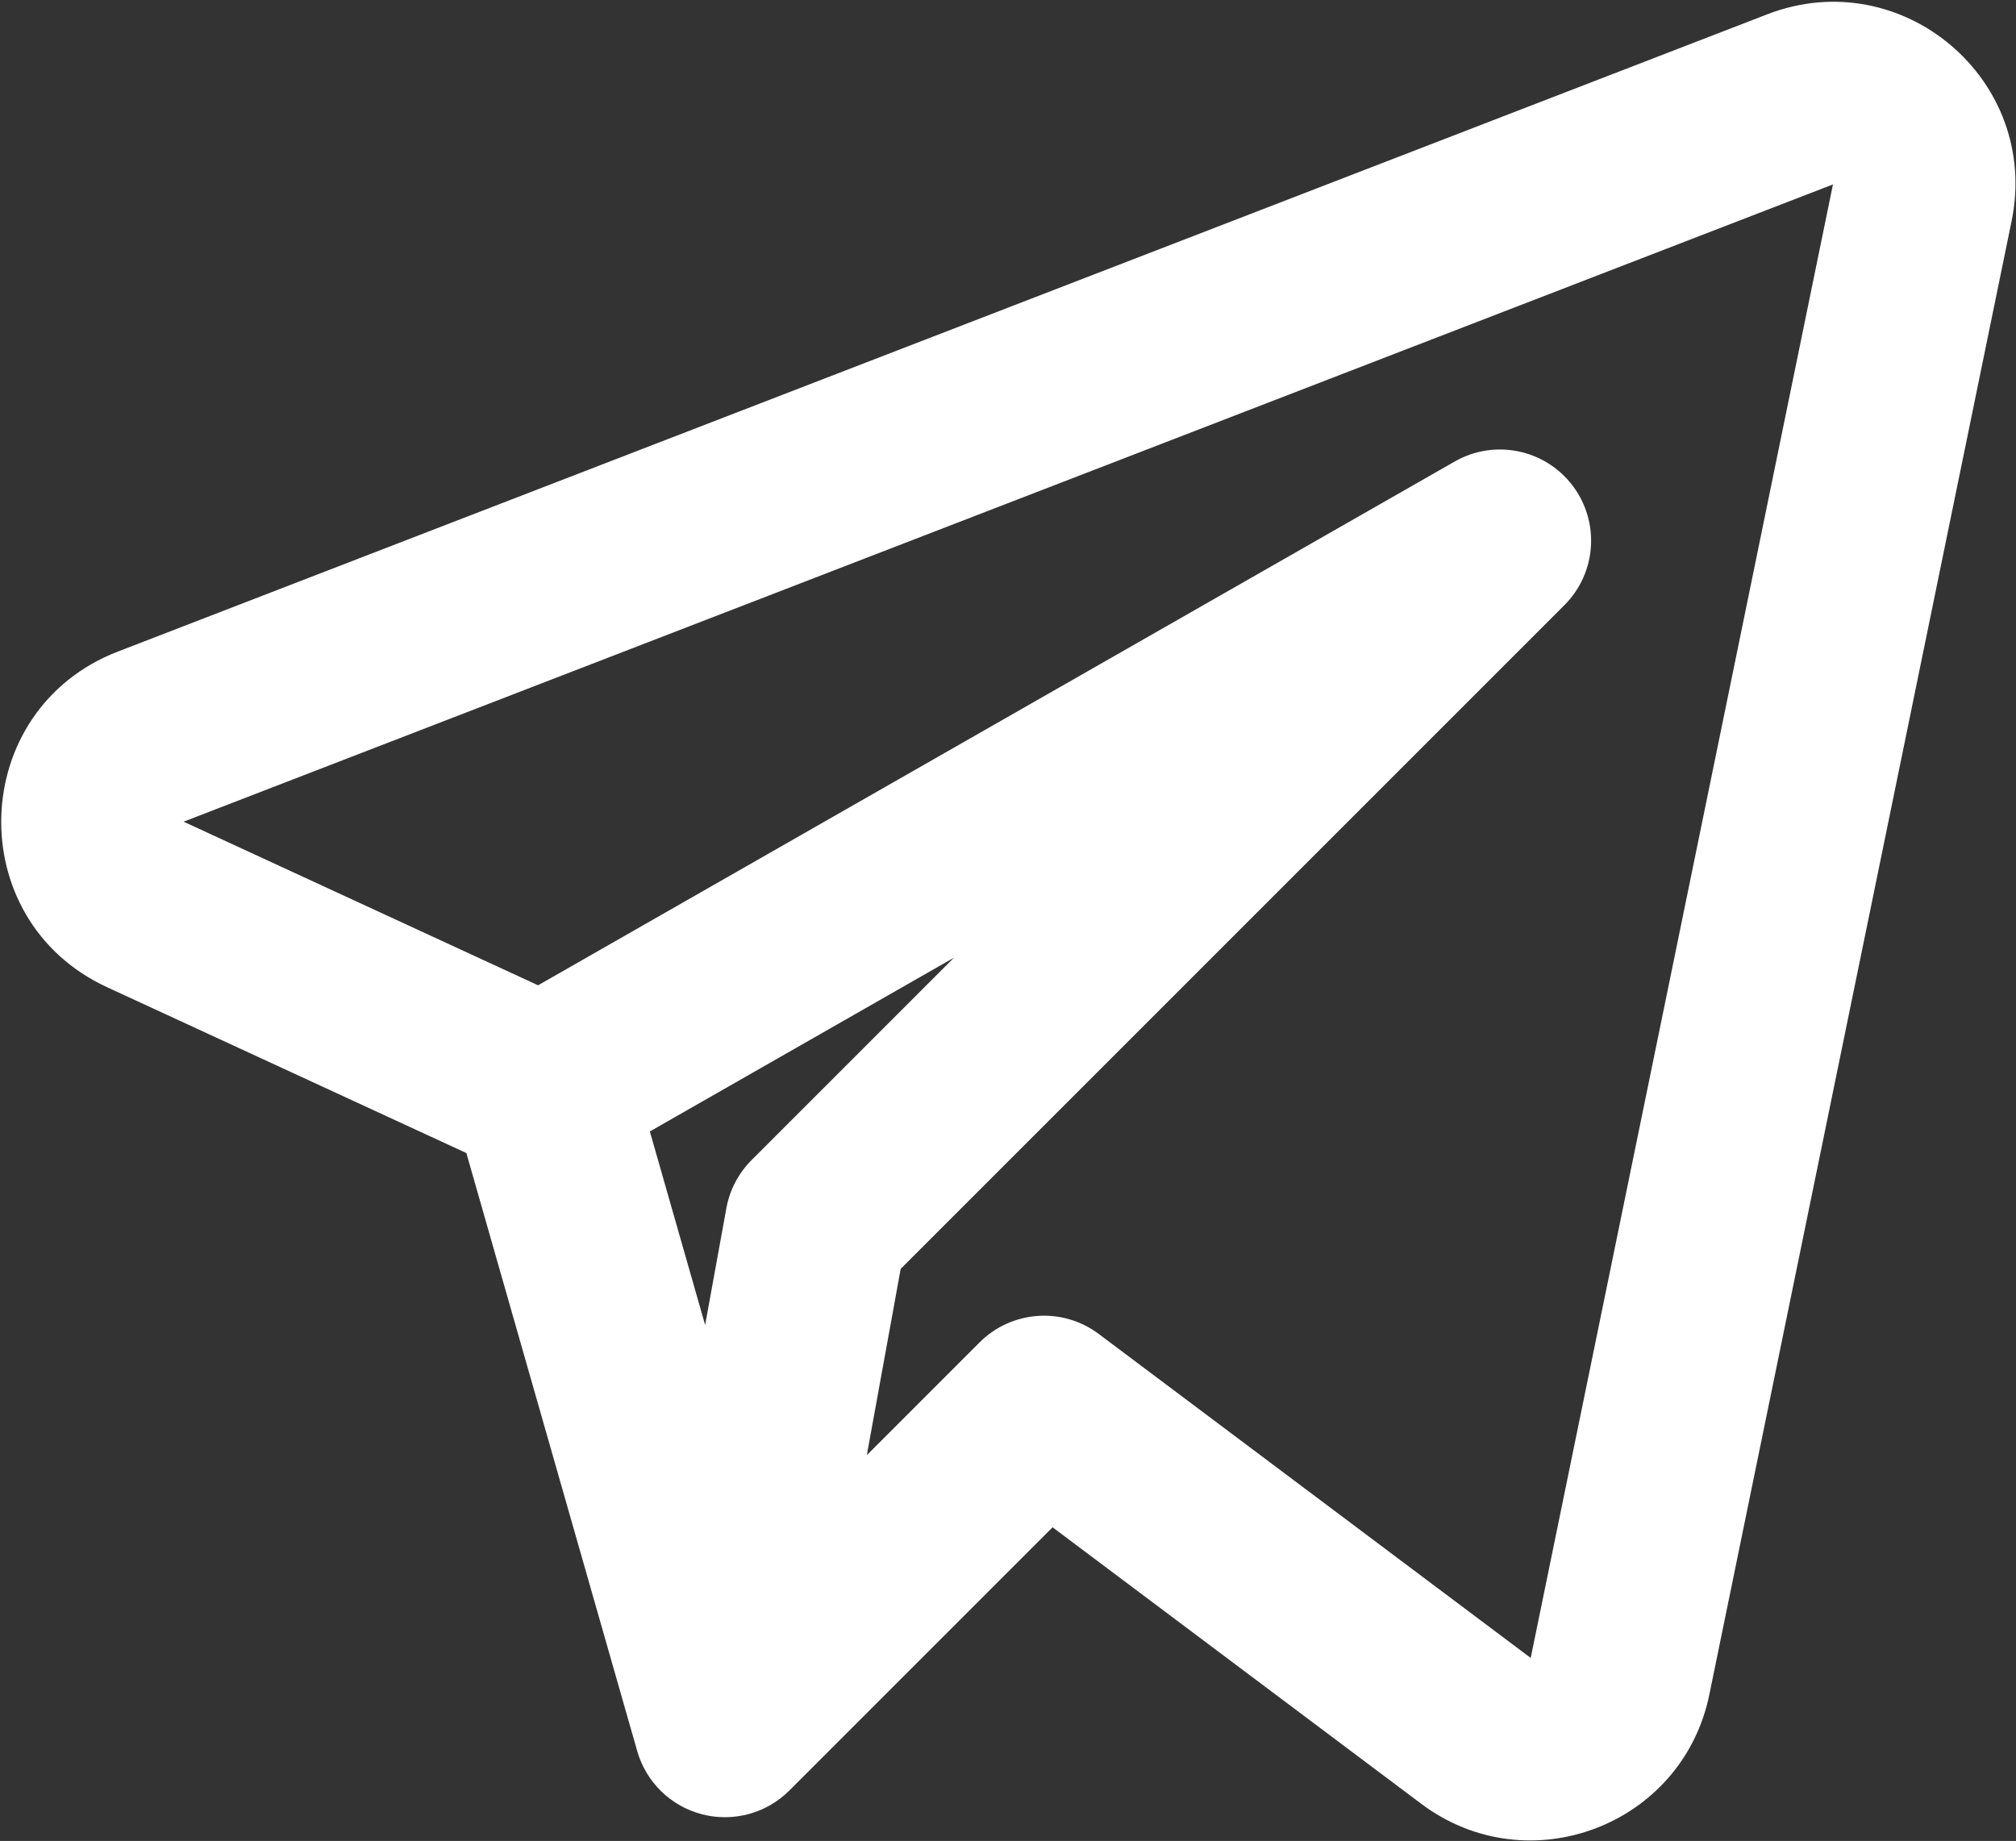 <svg width="737" height="673" viewBox="0 0 737 673" fill="none" xmlns="http://www.w3.org/2000/svg">
<rect x="0" y="0" width="737" height="673" fill="#333333" stroke="none"/>
<path fill-rule="evenodd" clip-rule="evenodd" d="M735.393 80.816C745.99 29.157 695.25 -13.773 646.06 5.233L43.087 238.2C-11.846 259.424 -14.294 336.239 39.176 360.916L170.487 421.523L232.953 640.153C236.198 651.509 245.209 660.303 256.642 663.266C268.075 666.226 280.223 662.919 288.574 654.566L384.797 558.343L519.587 659.436C558.713 688.779 615.067 667.406 624.893 619.496L735.393 80.816ZM67.113 300.386L670.087 67.419L559.587 606.103L401.67 487.663C388.4 477.709 369.83 479.029 358.1 490.759L316.887 531.973L329.27 463.869L571.907 221.234C583.717 209.425 584.963 190.701 574.827 177.43C564.69 164.159 546.3 160.437 531.8 168.722L196.711 360.199L67.113 300.386ZM237.568 413.636L257.781 484.383L265.541 441.699C266.754 435.029 269.973 428.886 274.767 424.093L348.763 350.099L237.568 413.636Z" fill="white"/>
</svg>
